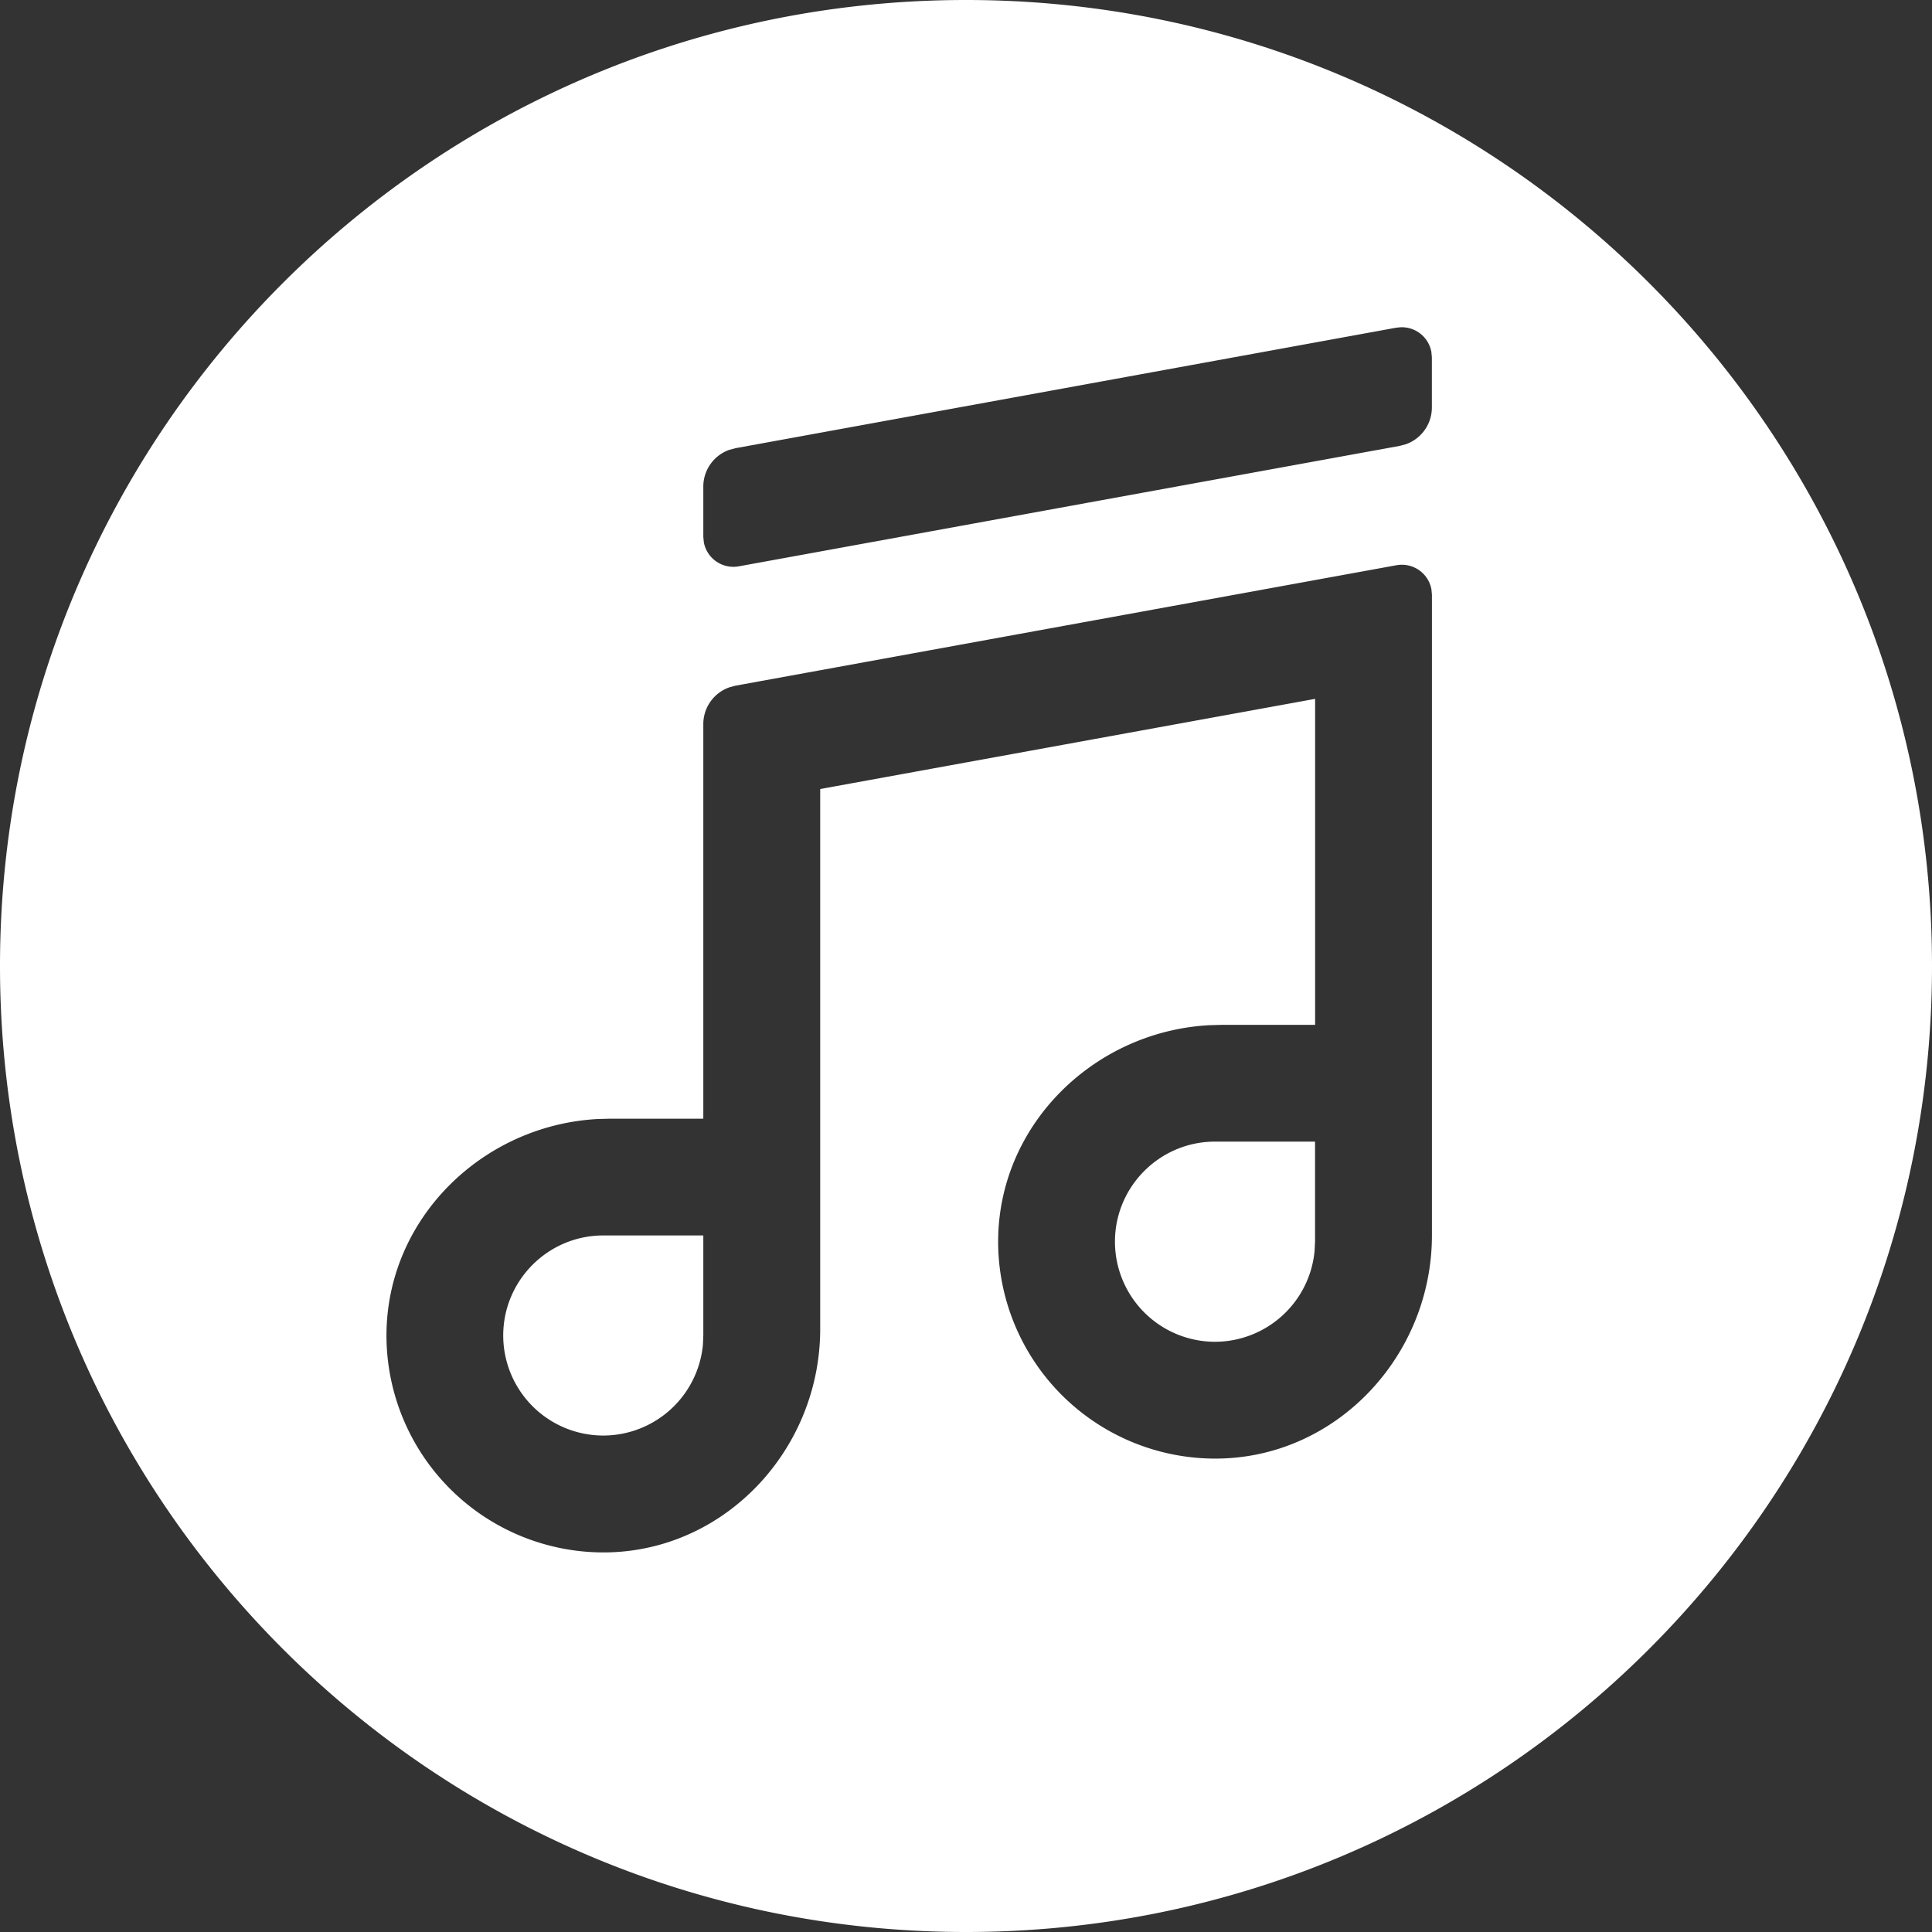 <svg width="30" height="30" xmlns="http://www.w3.org/2000/svg"><rect width="100%" height="100%" fill="#333333" stroke="none"/><path d="M15 0c8.284 0 15 6.716 15 15 0 8.284-6.716 15-15 15-8.284 0-15-6.716-15-15C0 6.716 6.716 0 15 0zm6.768 8.77l-.085.007-10.266 1.871-.092.025a.605.605 0 00-.404.57v6.128H9.47l-.186.005c-1.793.095-3.281 1.547-3.283 3.36a3.372 3.372 0 003.37 3.37c1.876-.001 3.365-1.594 3.365-3.47v-8.384l7.685-1.4v5.062h-1.452l-.186.005c-1.794.095-3.282 1.547-3.284 3.36a3.372 3.372 0 003.372 3.37c1.875 0 3.364-1.593 3.364-3.468V9.235l-.008-.085a.467.467 0 00-.543-.373zM10.921 19.184v1.554l-.006.141a1.556 1.556 0 01-1.547 1.412 1.555 1.555 0 01-1.554-1.553c0-.857.697-1.554 1.554-1.554h1.553zm9.499-1.457v1.554l-.007.141a1.556 1.556 0 01-1.547 1.413 1.555 1.555 0 01-1.553-1.554c0-.857.697-1.554 1.553-1.554h1.554zM21.768 5.08l-.085.008L11.418 6.96l-.093.025a.605.605 0 00-.404.57v.78l.008.085a.467.467 0 00.543.374l10.266-1.871.092-.025a.605.605 0 00.404-.57v-.78l-.008-.085a.467.467 0 00-.543-.374z" fill="#fff" fill-rule="evenodd"/></svg>